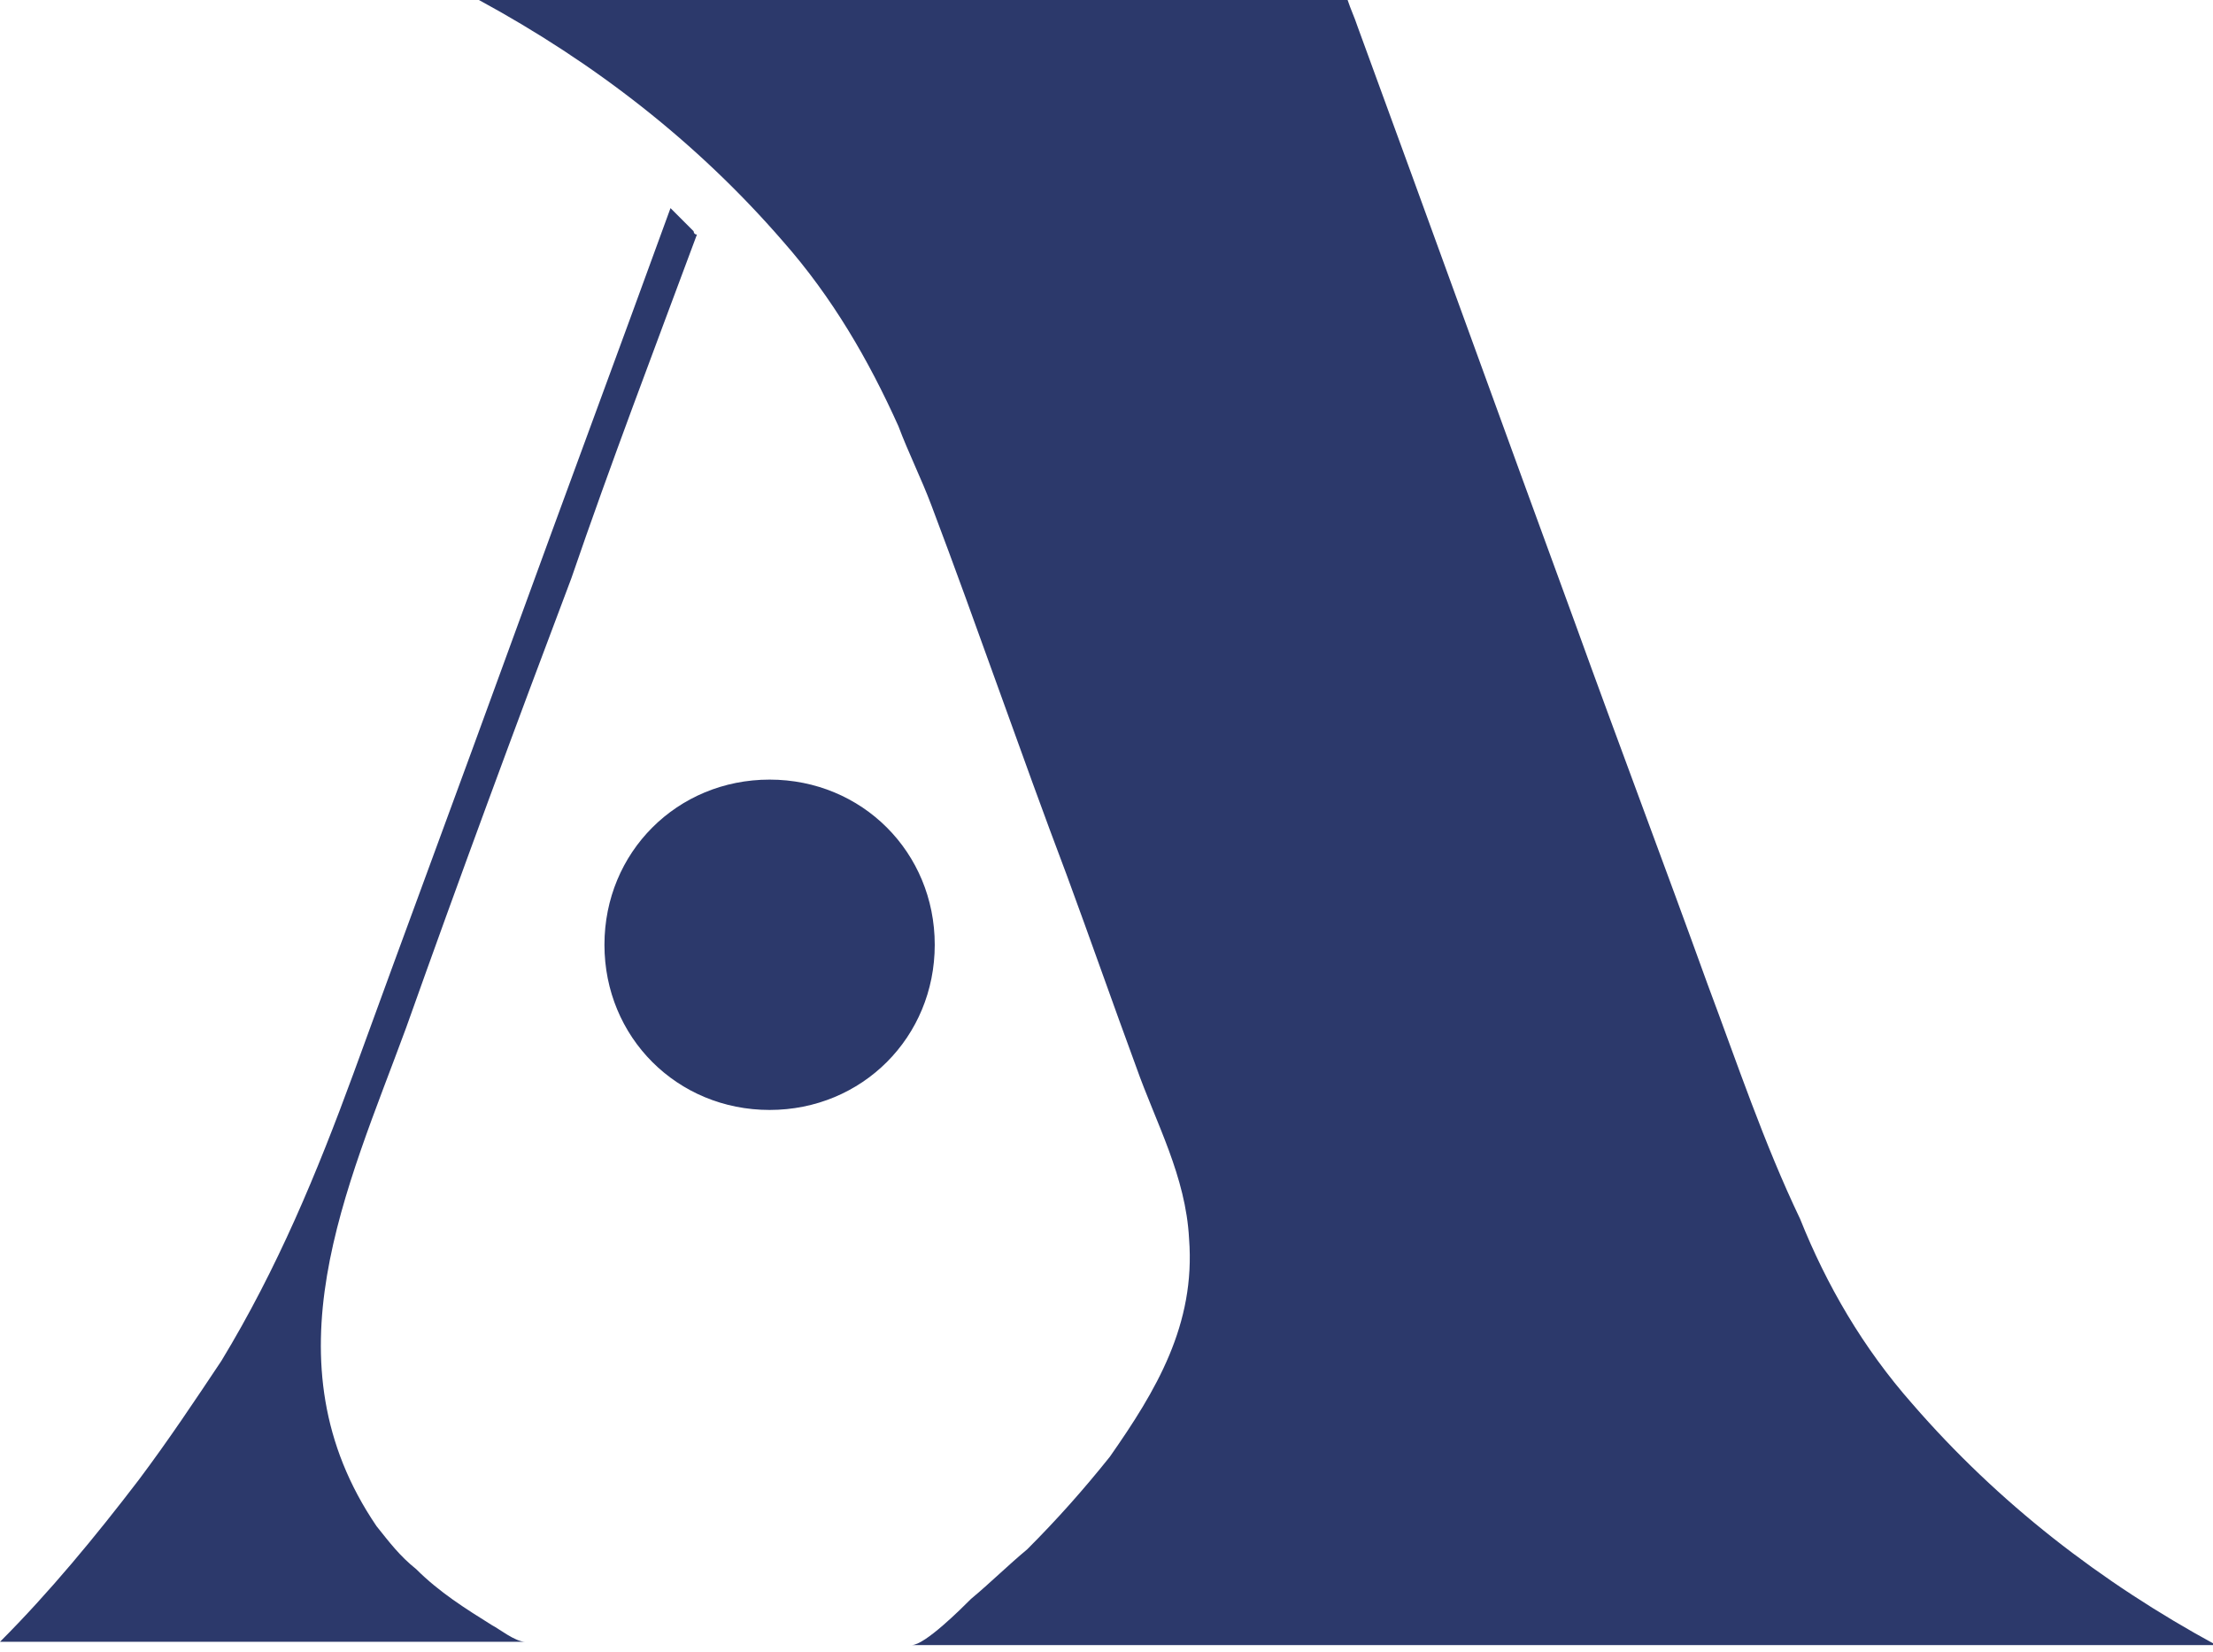 <?xml version="1.0" encoding="utf-8"?>
<!-- Generator: Adobe Illustrator 21.0.0, SVG Export Plug-In . SVG Version: 6.00 Build 0)  -->
<svg version="1.1" id="Layer_1" xmlns="http://www.w3.org/2000/svg" xmlns:xlink="http://www.w3.org/1999/xlink" x="0px" y="0px"
	 width="67px" height="50px" viewBox="0 0 67 50" style="enable-background:new 0 0 67 50;" xml:space="preserve">
<style type="text/css">
	.st0{fill:#2C396B;}
</style>
<g id="Page-1">
	<path id="Logo-example-7-small" class="st0" d="M20.3,6.3c0.2,0.2,0.5,0.5,0.7,0.7c0,0,0,0.1,0.1,0.1c-1.3,3.5-2.6,6.9-3.8,10.4
		c-1.7,4.5-3.4,9.1-5,13.6c-1.8,4.9-4.3,10.1-0.9,15.1c0.4,0.5,0.7,0.9,1.2,1.3c0.7,0.7,1.5,1.2,2.3,1.7c0.2,0.1,0.7,0.5,1,0.5
		c0,0-5.8,0-10.4,0H4.4c-2.5,0-4.4,0-4.4,0c1.5-1.5,2.9-3.2,4.2-4.9c0.9-1.2,1.7-2.4,2.5-3.6c1.7-2.8,2.9-5.7,4-8.7
		c1.6-4.4,3.2-8.7,4.8-13.1C17.1,15,18.7,10.7,20.3,6.3z M28.3,28.6c0,2.8-2.2,5-5,5s-5-2.2-5-5c0-2.8,2.2-5,5-5
		S28.3,25.8,28.3,28.6z M57.9,42.5c2.6,3,5.7,5.4,9.2,7.3H40.8c0,0-13.2,0-13.2,0c0.4,0,1.5-1.1,1.8-1.4c0.6-0.5,1.1-1,1.7-1.5
		c0.9-0.9,1.7-1.8,2.5-2.8c1.4-2,2.6-4,2.4-6.6c-0.1-1.9-1-3.5-1.6-5.2c-0.7-1.9-1.4-3.9-2.1-5.8c-1.4-3.7-2.7-7.5-4.1-11.2
		c-0.3-0.8-0.7-1.6-1-2.4c-0.9-2-2-3.9-3.5-5.6c-2.6-3-5.7-5.4-9.2-7.3h26.3c0.1,0.3,0.2,0.5,0.3,0.8c2.2,6,4.4,12.1,6.6,18.1
		c1.3,3.6,2.7,7.3,4,10.9c0.9,2.4,1.7,4.8,2.8,7.1C55.3,38.9,56.4,40.8,57.9,42.5z"/>
</g>
</svg>
